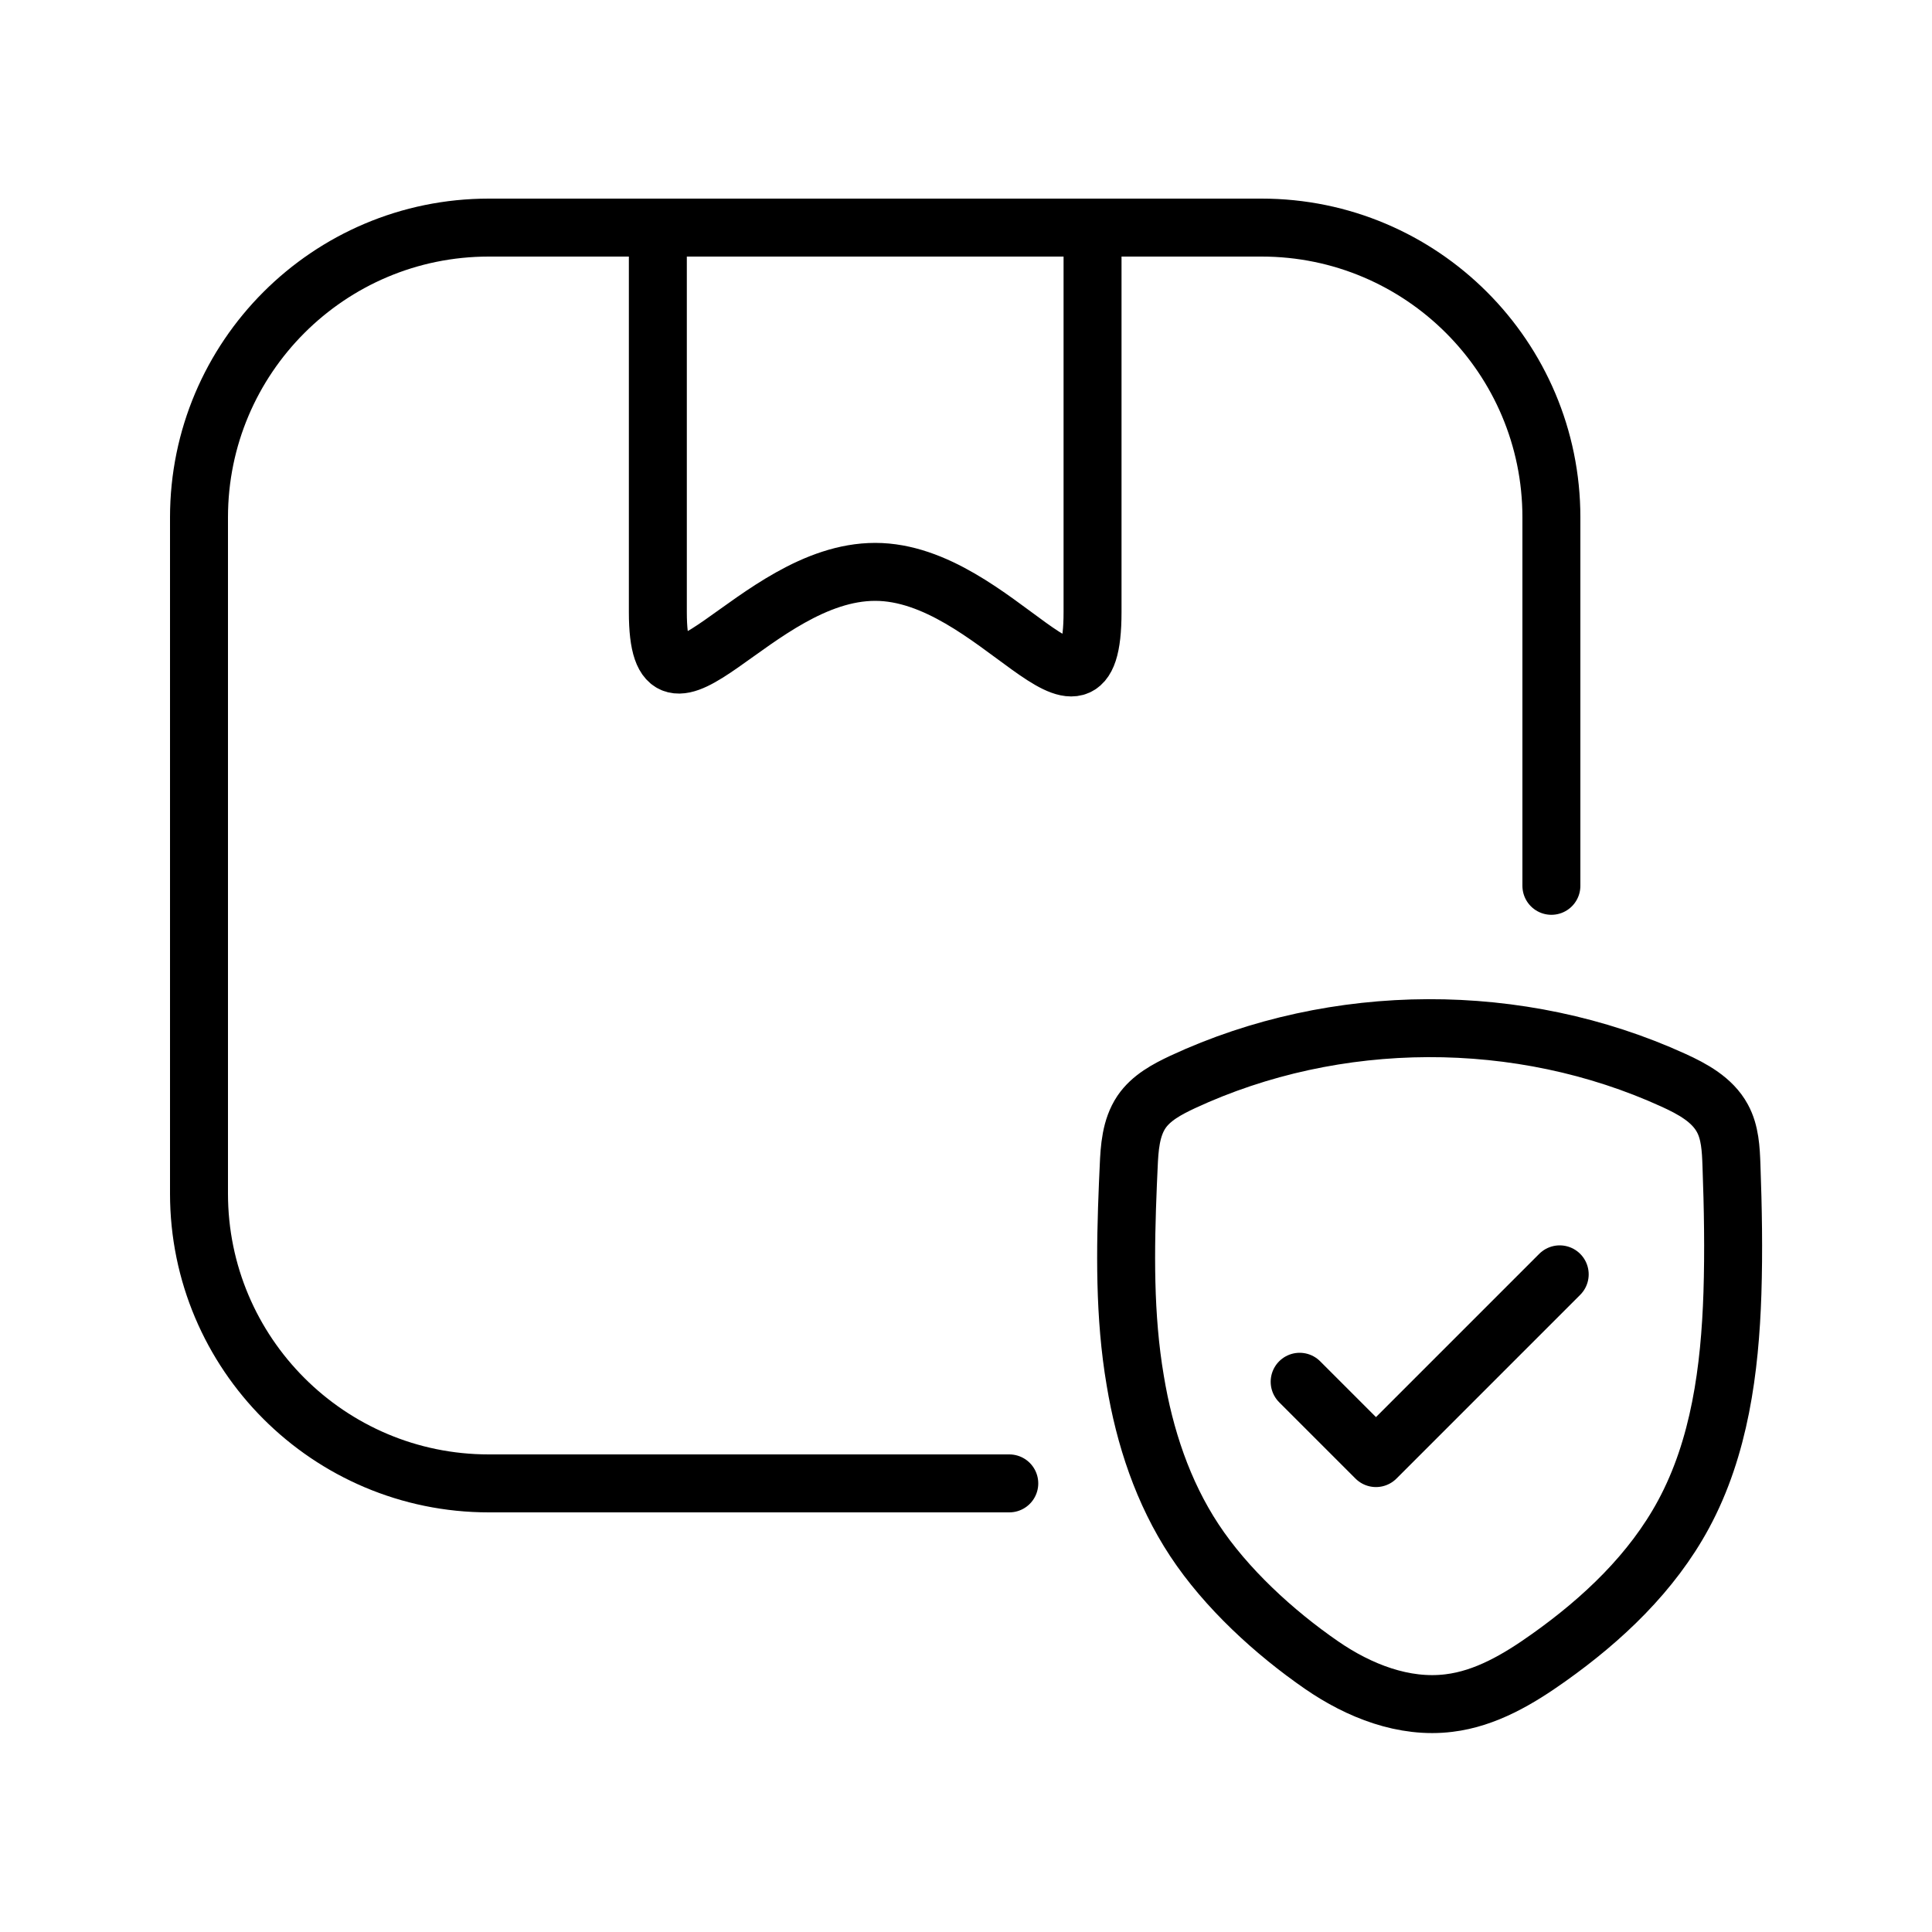 <?xml version="1.0" encoding="utf-8"?>
<!-- Generator: Adobe Illustrator 27.1.0, SVG Export Plug-In . SVG Version: 6.00 Build 0)  -->
<svg version="1.1" id="Livello_1" xmlns="http://www.w3.org/2000/svg" xmlns:xlink="http://www.w3.org/1999/xlink" x="0px" y="0px"
	 viewBox="0 0 1000 1000" style="enable-background:new 0 0 1000 1000;" xml:space="preserve">
<style type="text/css">
	.st0{fill:none;stroke:#000000;stroke-width:30;stroke-linecap:round;stroke-miterlimit:10;}
	.st1{fill:none;stroke:#000000;stroke-width:30;stroke-linecap:round;stroke-linejoin:round;stroke-miterlimit:10;}
</style>
<g>
	<path class="st0" d="M522.4,767.8H253c-82.8,0-150-67.2-150-150v-350c0-82.8,67.2-150,150-150h87.5c0,0,0,127.4,0,199
		S390.5,296,453,296s112.5,95.8,112.5,20.8c0-75,0-185,0-185s0,110,0,185c0,75-50.1-20.8-112.5-20.8s-112.5,92.4-112.5,20.8
		s0-199,0-199H653c82.8,0,150,67.2,150,150v190.7"/>
	<path class="st1" d="M712.2,754.7l-39.5-39.5L712.2,754.7l95.1-95.1L712.2,754.7z"/>
	<path class="st1" d="M583.8,612.9c0.1-3,0.3-6,0.4-8.9c0.4-9.8,1.1-20.2,6.6-28.4c5-7.4,13.3-11.8,21.4-15.6
		c79.2-36.8,174.5-37.1,253.9-0.9c9.9,4.5,20.2,10.1,25.4,19.7c4,7.3,4.4,16,4.7,24.3c0.8,22.1,1.2,44.2,0.5,66.3
		c-1.3,39.4-6.6,79.8-25.3,114.4c-16.3,30.2-41.9,54.4-69.8,74.2c-15.6,11.1-32.6,21.2-51.6,23.5c-23.3,2.9-46.6-6.3-65.9-19.6
		c-24.5-16.9-49.5-39.8-65.9-64.7c-16.3-24.7-25.8-53.5-30.6-82.6C581.9,681.2,582.4,646.9,583.8,612.9z"/>
</g>
</svg>
